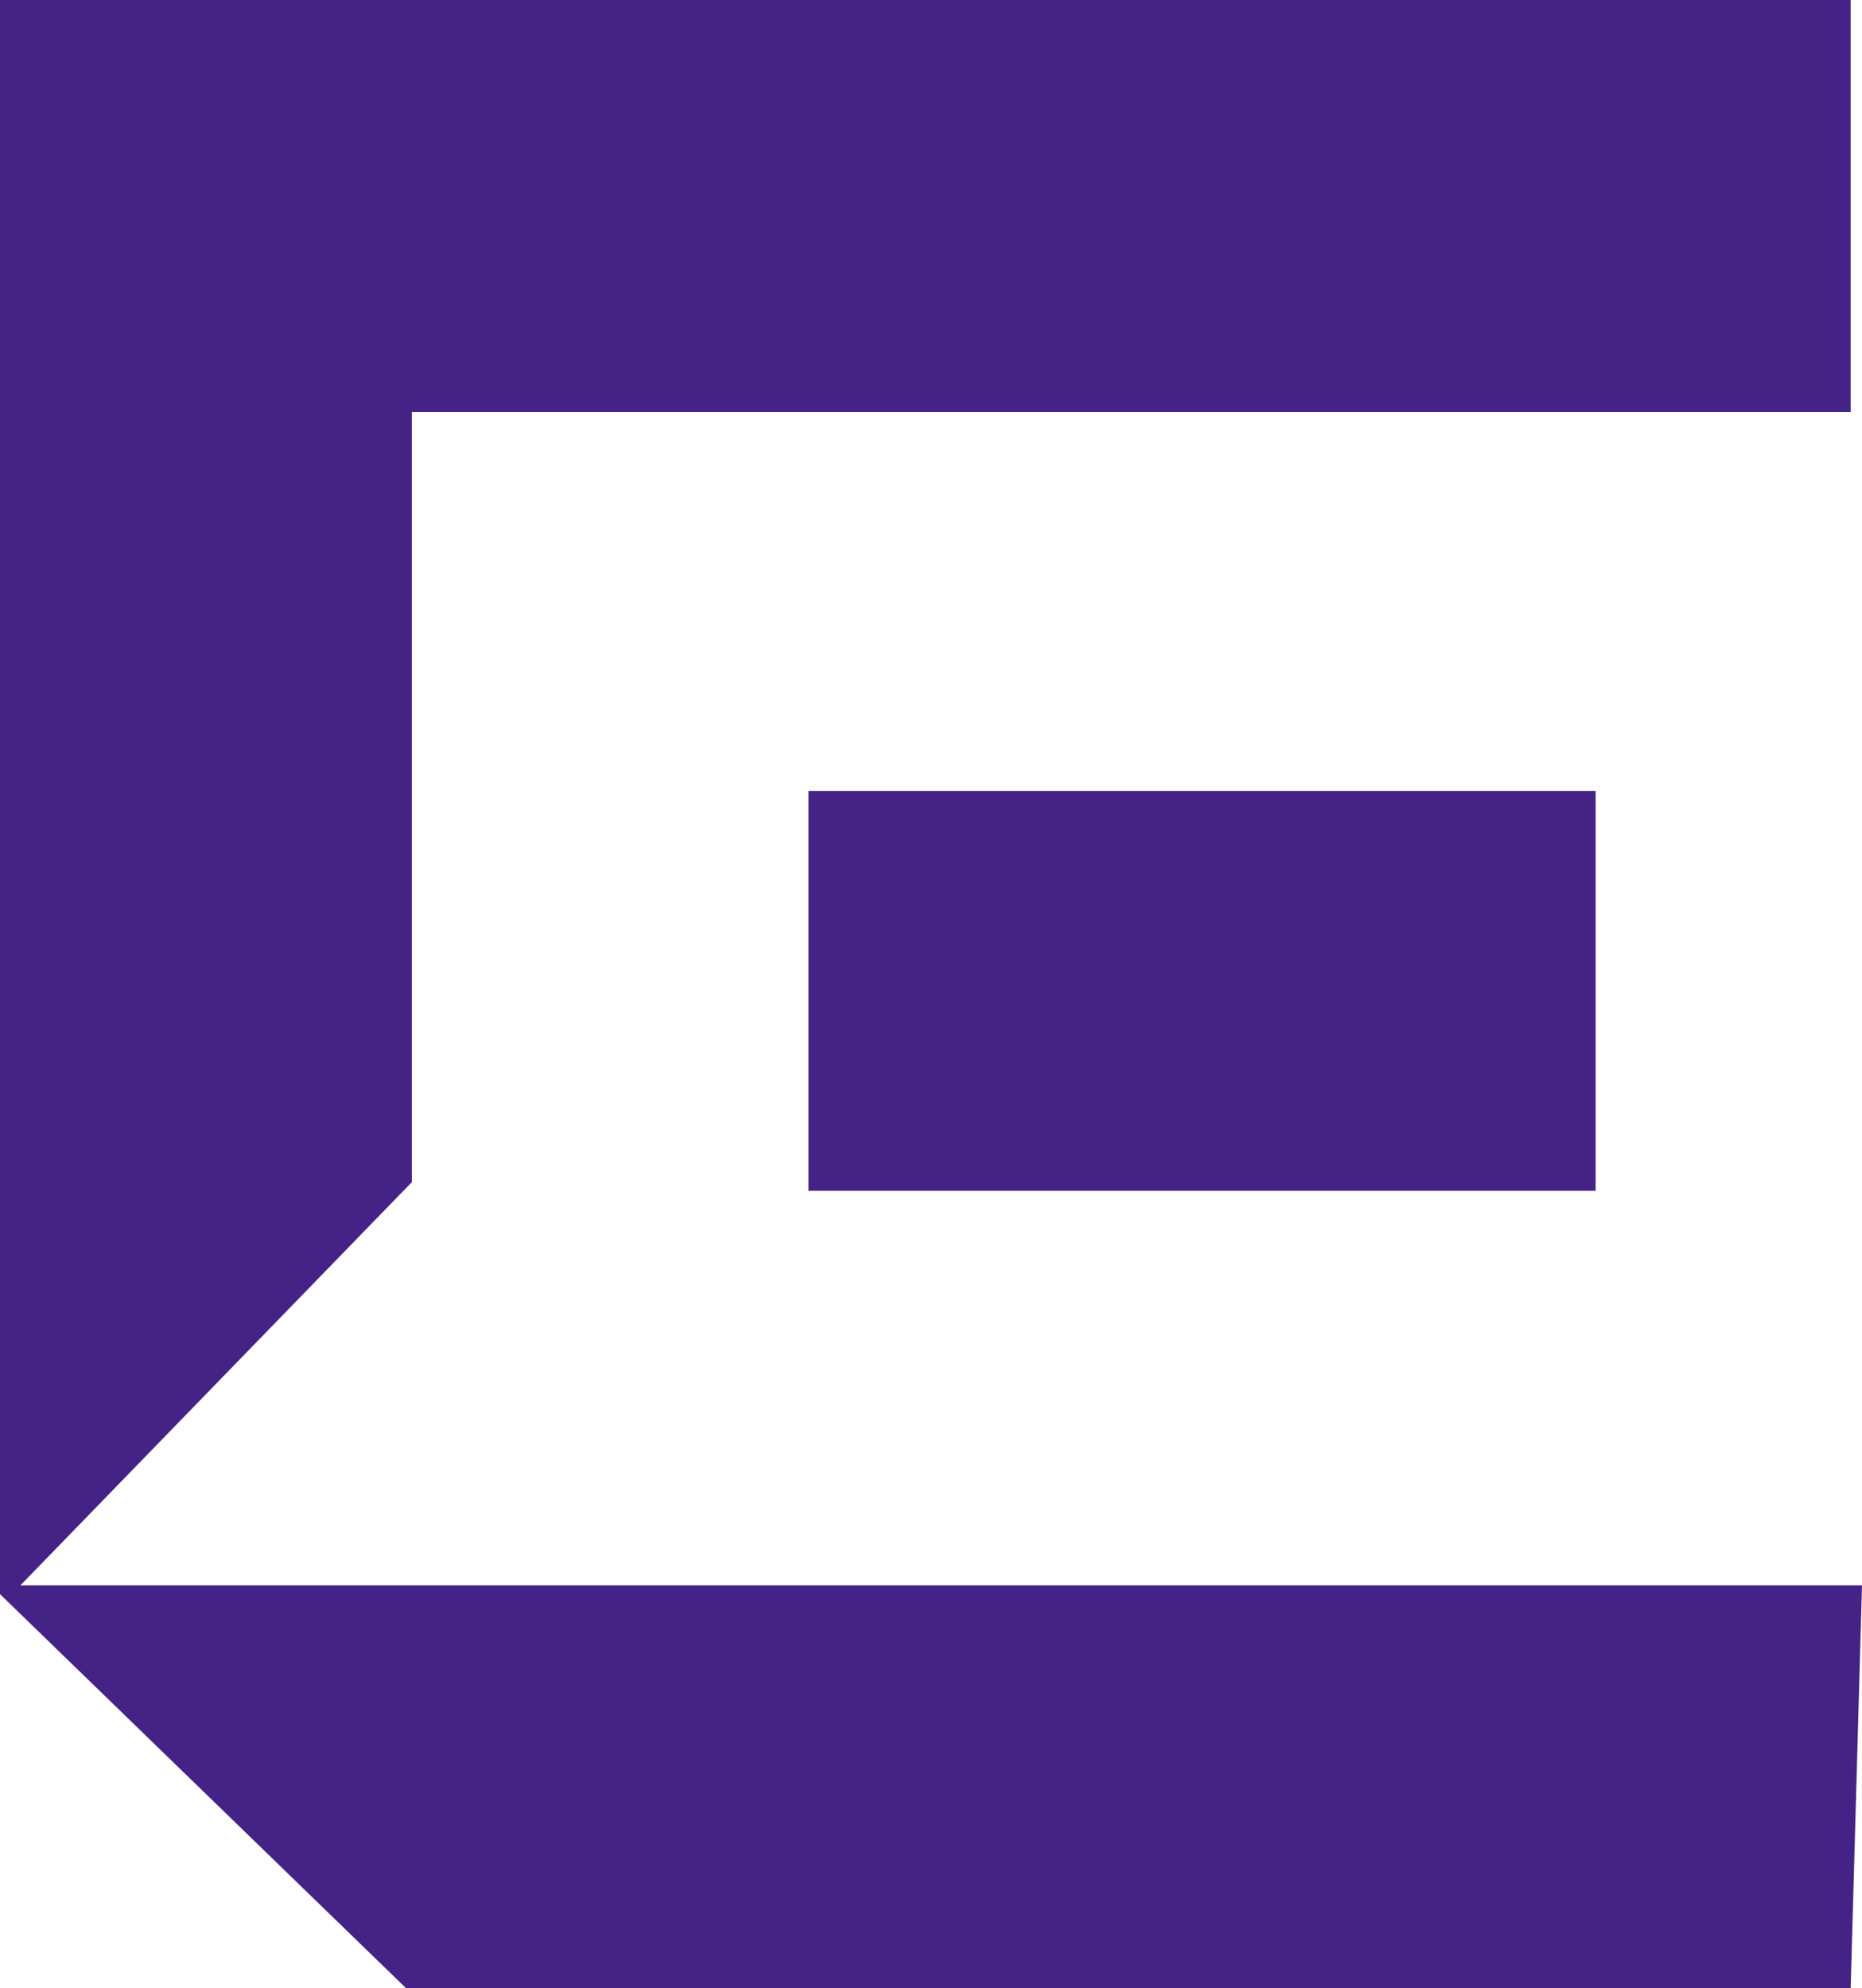 <?xml version="1.0" encoding="UTF-8"?>
<svg id="Layer_2" data-name="Layer 2" xmlns="http://www.w3.org/2000/svg" viewBox="0 0 133.14 142.15">
  <defs>
    <style>
      .cls-1 {
        fill: #452285;
        stroke-width: 0px;
      }
    </style>
  </defs>
  <g id="Extreme_Network" data-name="Extreme Network">
    <g>
      <polygon class="cls-1" points="29.45 84.52 29.45 29.45 132.33 29.45 132.33 0 0 0 0 113.98 29.03 142.15 132.33 142.15 133.14 113.35 1.46 113.35 29.45 84.52"/>
      <rect class="cls-1" x="57.81" y="56.56" width="56.28" height="28.58"/>
    </g>
  </g>
</svg>
